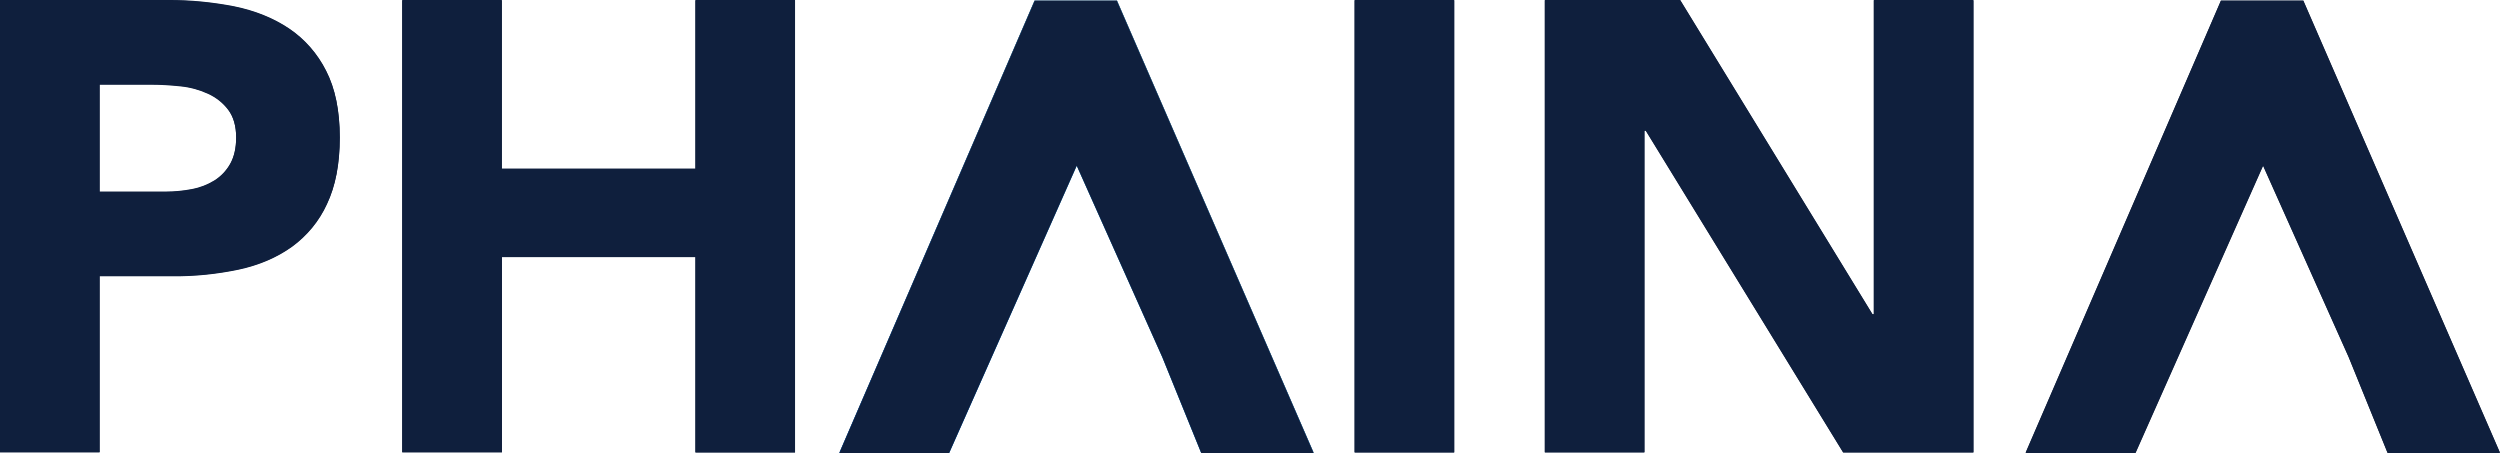 <svg version="1.1" id="Ebene_1" xmlns="http://www.w3.org/2000/svg" xmlns:xlink="http://www.w3.org/1999/xlink" x="0px" y="0px" viewBox="0 0 1696.8 307.5" style="enable-background:new 0 0 1696.8 307.5;" xml:space="preserve"><style type="text/css">
	.st0{fill:#0F1F3D;}
	.st1{fill:#0F1F3D;}
	.st2{fill:url(#SVGID_1_);}
</style><path class="st0" d="M0,0.3h114c15.1-0.1,30.2,1.4,45.1,4.3c14.1,2.9,26.5,7.9,37.1,15c10.7,7.2,19.3,17.1,25.1,28.6
	c6.2,12,9.3,27.1,9.3,45.3c0,17.9-2.9,32.9-8.7,45.1c-5.3,11.6-13.5,21.5-23.8,29c-10.1,7.2-22.1,12.4-36,15.4
	c-14.8,3.1-29.9,4.7-45.1,4.5H67.6v119.6H0V0.3z M67.6,130.3h45.1c5.9,0,11.8-0.6,17.6-1.7c5.4-1,10.5-3,15.1-5.8
	c4.5-2.8,8.2-6.7,10.8-11.3c2.7-4.8,4.1-10.8,4.1-18c0-7.8-1.8-14.1-5.4-18.9c-3.6-4.8-8.4-8.5-13.9-11c-6-2.7-12.3-4.4-18.8-5
	c-6.6-0.7-13.3-1.1-19.9-1.1H67.6V130.3z"></path><path class="st0" d="M273,0.3h67.6v114.4H472V0.3h67.6v306.9H472V174.5H340.7v132.6H273V0.3z"></path><path class="st0" d="M919.4,0.3H987v306.9h-67.6V0.3z"></path><path class="st0" d="M1048.6,0.3h91.8l130.5,213.2h0.9V0.3h67.6v306.9H1251L1117,88.8h-0.9v218.4h-67.6V0.3z"></path><path class="st0" d="M702.2,0.3h55.9l133.5,306.9h-76.3l-26.4-65l-58.1-130l-86.6,195h-74.5L702.2,0.3z"></path><path class="st0" d="M1507.4,0.3h55.9l133.5,306.9h-76.3l-26.4-65l-58.1-130l-86.6,195h-74.6L1507.4,0.3z"></path><path class="st1" d="M0,0h114c15.1-0.1,30.2,1.4,45.1,4.3c14.1,2.9,26.5,7.9,37.1,15c10.7,7.2,19.3,17.1,25.1,28.6
	c6.2,12,9.3,27.1,9.3,45.3c0,17.9-2.9,32.9-8.7,45.1c-5.3,11.6-13.5,21.5-23.8,29c-10.1,7.2-22.1,12.4-36,15.4
	c-14.8,3.1-29.9,4.7-45.1,4.5H67.6v119.6H0V0z M67.6,130h45.1c5.9,0,11.8-0.6,17.6-1.7c5.4-1,10.5-3,15.1-5.8
	c4.5-2.8,8.2-6.7,10.8-11.3c2.7-4.8,4.1-10.8,4.1-18c0-7.8-1.8-14.1-5.4-18.9c-3.6-4.8-8.4-8.6-13.9-11c-6-2.7-12.3-4.4-18.8-5
	c-6.6-0.7-13.3-1.1-19.9-1.1H67.6V130z"></path><path class="st1" d="M273,0h67.6v114.4H472V0h67.6v306.9H472V174.2H340.7v132.6H273V0z"></path><path class="st1" d="M919.4,0H987v306.9h-67.6V0z"></path><path class="st1" d="M1048.6,0h91.8l130.5,213.2h0.9V0h67.6v306.9H1251L1117,88.4h-0.9v218.4h-67.6V0z"></path><linearGradient id="SVGID_1_" gradientUnits="userSpaceOnUse" x1="705.473" y1="-403.783" x2="960.203" y2="-186.103" gradientTransform="matrix(1 0 0 -1 -111.6 -76.25)"><stop offset="0" style="stop-color:#007EFA"></stop><stop offset="1" style="stop-color:#51CAFF"></stop></linearGradient><path class="st2" d="M702.2,0.6h55.9l133.5,306.9h-76.3l-26.4-65l-58.1-130l-86.6,195h-74.5L702.2,0.6z"></path><path class="st1" d="M702.2,0.6h55.9l133.5,306.9h-76.3l-26.4-65l-58.1-130l-86.6,195h-74.5L702.2,0.6z"></path><path class="st1" d="M1507.4,0.6h55.9l133.5,306.9h-76.3l-26.4-65L1536,112.6l-86.6,195h-74.6L1507.4,0.6z"></path></svg>